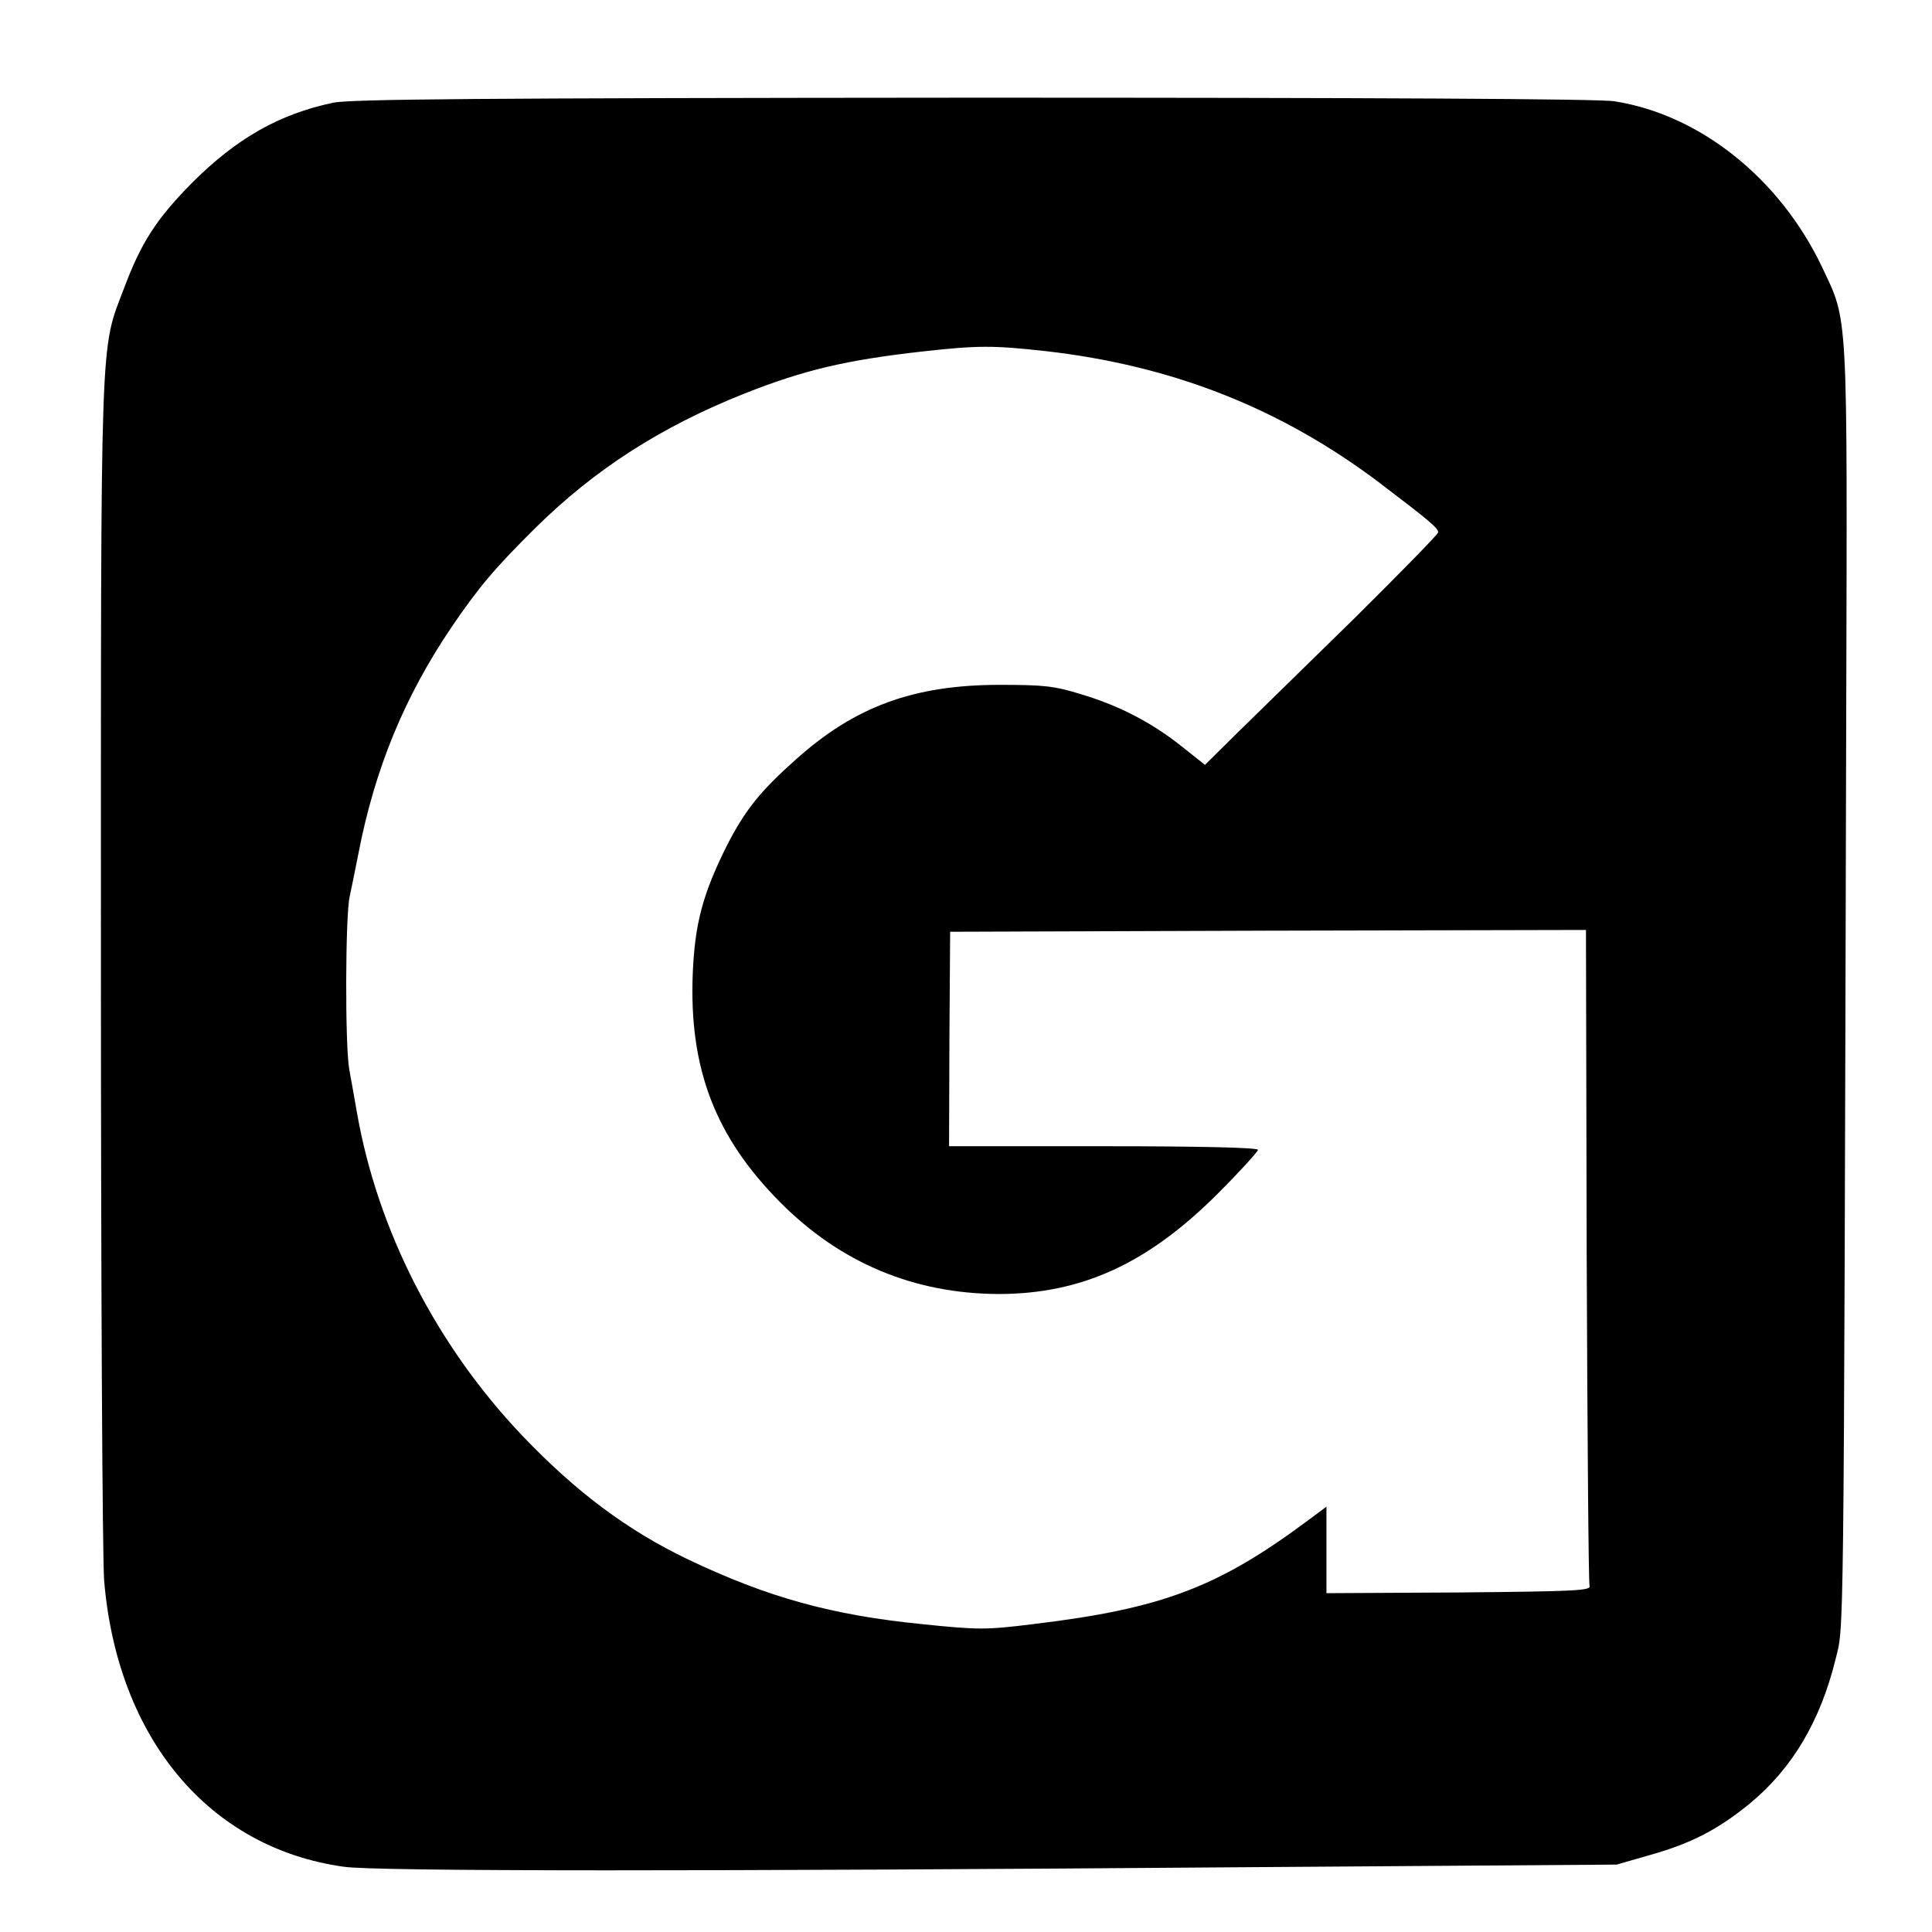 <?xml version="1.0" standalone="no"?>
<!DOCTYPE svg PUBLIC "-//W3C//DTD SVG 20010904//EN"
 "http://www.w3.org/TR/2001/REC-SVG-20010904/DTD/svg10.dtd">
<svg version="1.0" xmlns="http://www.w3.org/2000/svg"
 width="536pt" height="536pt" viewBox="0 0 536 536"
 preserveAspectRatio="xMidYMid meet">
<g transform="translate(0,536) scale(0.1,-0.1)"
fill="#000000" stroke="none">
<path d="M924 5075 c-150 -32 -266 -98 -389 -220 -101 -102 -143 -167 -191
-295 -67 -176 -64 -95 -64 -1869 0 -883 4 -1656 9 -1717 37 -437 291 -741 665
-793 89 -13 1003 -13 2536 -1 l995 7 94 27 c114 32 188 71 275 142 118 97 196
229 238 399 24 100 23 -41 30 2615 3 1145 6 1094 -67 1249 -117 246 -339 423
-576 460 -41 7 -679 10 -1779 10 -1377 -1 -1727 -4 -1776 -14z m1976 -689
c353 -40 654 -159 928 -366 138 -105 162 -125 162 -137 0 -5 -105 -112 -232
-238 -128 -125 -274 -268 -324 -317 l-91 -90 -63 50 c-81 65 -173 114 -281
146 -74 23 -103 26 -225 26 -239 0 -402 -60 -566 -207 -101 -90 -141 -141
-192 -240 -66 -133 -88 -214 -94 -352 -11 -265 62 -455 243 -637 167 -168 371
-253 605 -254 230 0 414 84 608 278 61 61 112 117 112 122 0 6 -151 10 -429
10 l-428 0 1 298 2 297 882 3 882 2 2 -902 c2 -497 5 -910 8 -918 4 -13 -41
-15 -362 -18 l-368 -2 0 120 0 120 -47 -35 c-253 -189 -409 -248 -768 -291
-130 -16 -150 -16 -306 0 -251 25 -429 74 -653 181 -166 80 -307 185 -457 342
-238 250 -402 570 -459 898 -7 39 -16 92 -21 118 -12 65 -11 426 1 479 5 24
16 77 24 118 45 235 128 437 258 629 76 112 121 165 233 276 165 163 349 281
580 373 167 66 282 93 495 117 154 17 194 17 340 1z"/>
</g>
</svg>
